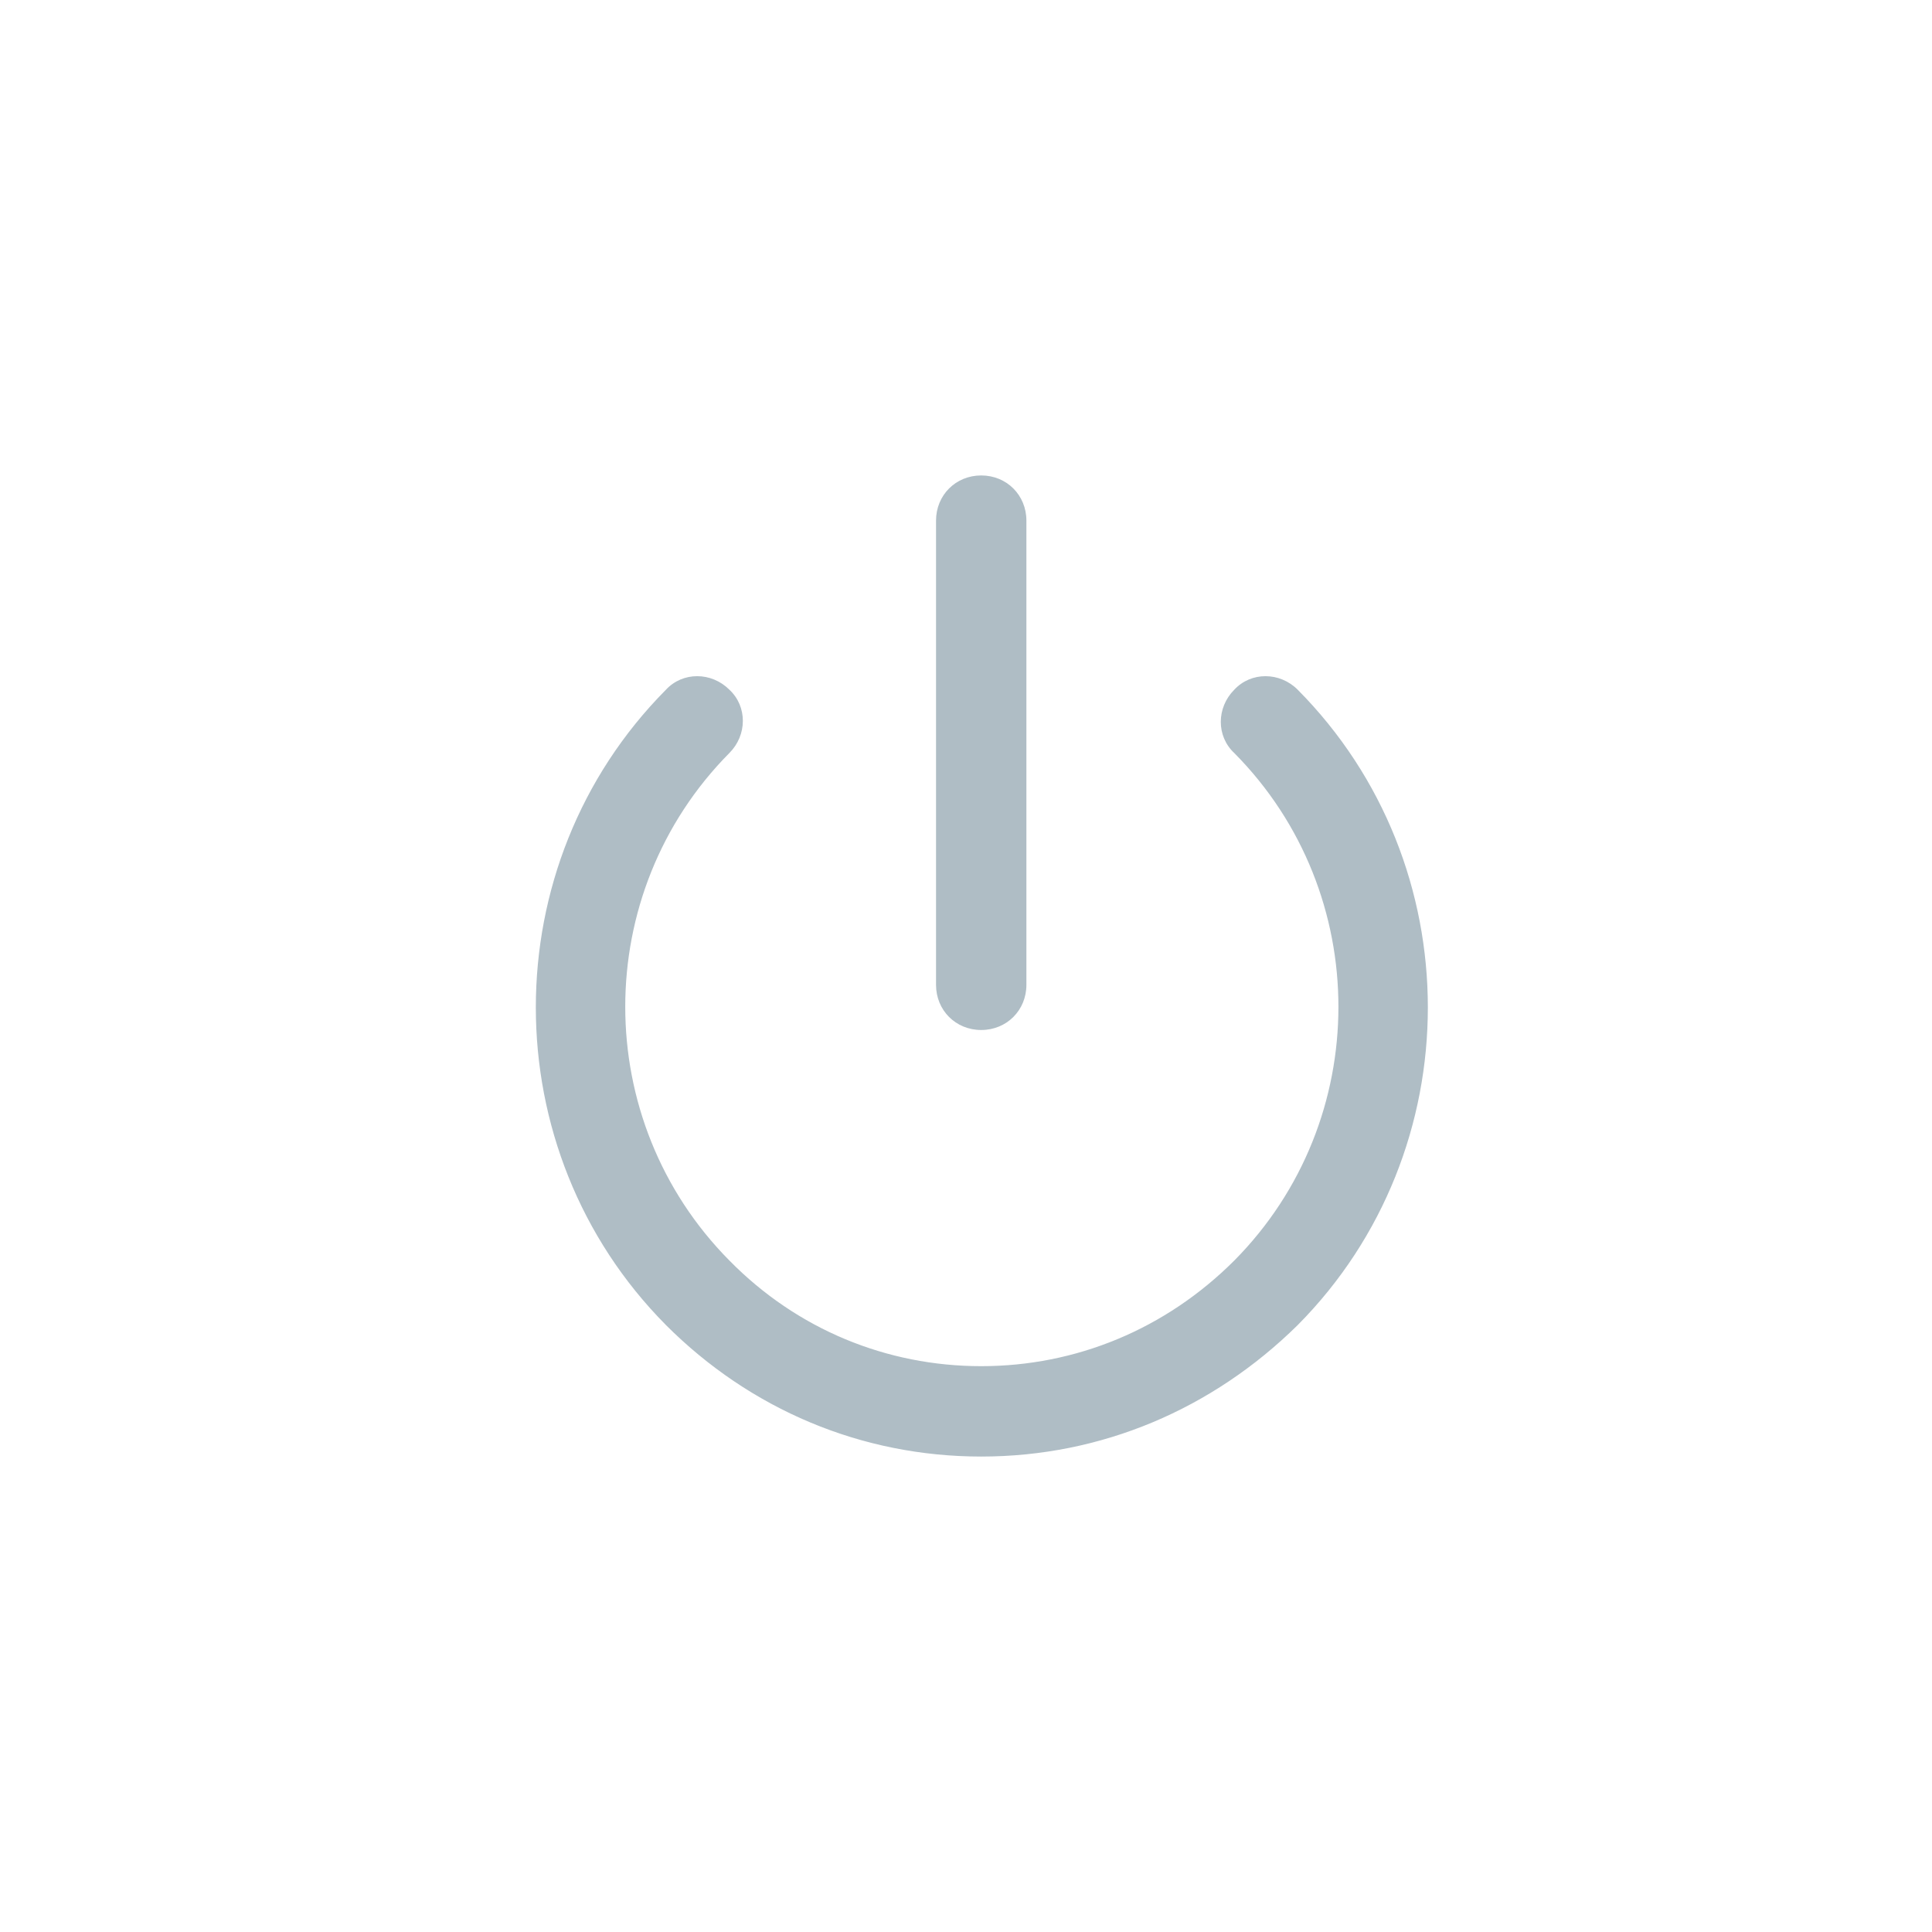 <svg width="88" height="88" viewBox="0 0 88 88" fill="none" xmlns="http://www.w3.org/2000/svg">
<path fill-rule="evenodd" clip-rule="evenodd" d="M46.407 44.857C46.407 45.828 45.664 46.572 44.693 46.572C43.722 46.572 42.979 45.829 42.979 44.857V23.714C42.979 22.743 43.722 22 44.693 22C45.664 22 46.407 22.743 46.407 23.714V44.857ZM58.864 60.114C55.036 63.886 50.064 66 44.693 66C39.321 66 34.35 63.885 30.578 60.114C22.807 52.285 22.807 39.485 30.578 31.657C31.207 30.971 32.293 30.971 32.978 31.657C33.664 32.286 33.664 33.371 32.978 34.057C26.521 40.571 26.521 51.142 32.978 57.657C36.121 60.857 40.293 62.571 44.693 62.571C49.093 62.571 53.264 60.857 56.464 57.657C62.921 51.143 62.921 40.572 56.464 34.057C55.779 33.429 55.779 32.343 56.464 31.657C57.093 30.972 58.178 30.972 58.864 31.657C66.635 39.486 66.635 52.286 58.864 60.114Z" fill="#AFBDC5"/>
<path fill-rule="evenodd" clip-rule="evenodd" d="M42.635 23.714C42.635 22.553 43.532 21.656 44.693 21.656C45.854 21.656 46.751 22.553 46.751 23.714V44.857C46.751 46.018 45.854 46.915 44.693 46.915C43.532 46.915 42.635 46.019 42.635 44.857V23.714ZM44.693 22.344C43.911 22.344 43.322 22.933 43.322 23.714V44.857C43.322 45.639 43.911 46.228 44.693 46.228C45.475 46.228 46.064 45.639 46.064 44.857V23.714C46.064 22.933 45.475 22.344 44.693 22.344ZM33.216 31.409C34.051 32.18 34.033 33.487 33.222 34.299C26.898 40.68 26.898 51.035 33.223 57.415L33.224 57.416C36.301 60.549 40.384 62.227 44.693 62.227C49.001 62.227 53.085 60.55 56.221 57.415C62.543 51.036 62.544 40.685 56.225 34.305C55.393 33.535 55.409 32.231 56.216 31.419C56.987 30.585 58.295 30.602 59.107 31.414L59.108 31.415C67.013 39.378 67.013 52.394 59.108 60.356L59.105 60.359C55.215 64.192 50.158 66.344 44.693 66.344C39.228 66.344 34.17 64.192 30.335 60.357L30.335 60.356C22.432 52.395 22.43 39.382 30.33 31.419C31.099 30.586 32.404 30.602 33.216 31.409ZM32.736 31.9C32.178 31.343 31.319 31.358 30.832 31.889L30.823 31.899L30.823 31.899C23.184 39.593 23.184 52.177 30.822 59.871C34.531 63.58 39.415 65.656 44.693 65.656C49.97 65.656 54.855 63.581 58.622 59.871C66.258 52.176 66.258 39.594 58.621 31.9C58.063 31.343 57.204 31.359 56.718 31.89L56.707 31.901L56.707 31.9C56.15 32.458 56.166 33.317 56.697 33.804L56.709 33.815L56.708 33.815C63.298 40.464 63.298 51.251 56.708 57.899L56.707 57.9C53.443 61.164 49.185 62.915 44.693 62.915C40.202 62.915 35.942 61.164 32.734 57.898C26.144 51.25 26.145 40.463 32.734 33.815L32.736 33.814C33.293 33.256 33.277 32.397 32.746 31.91L32.735 31.9L32.736 31.9Z" fill="#AFBDC5"/>
</svg>
